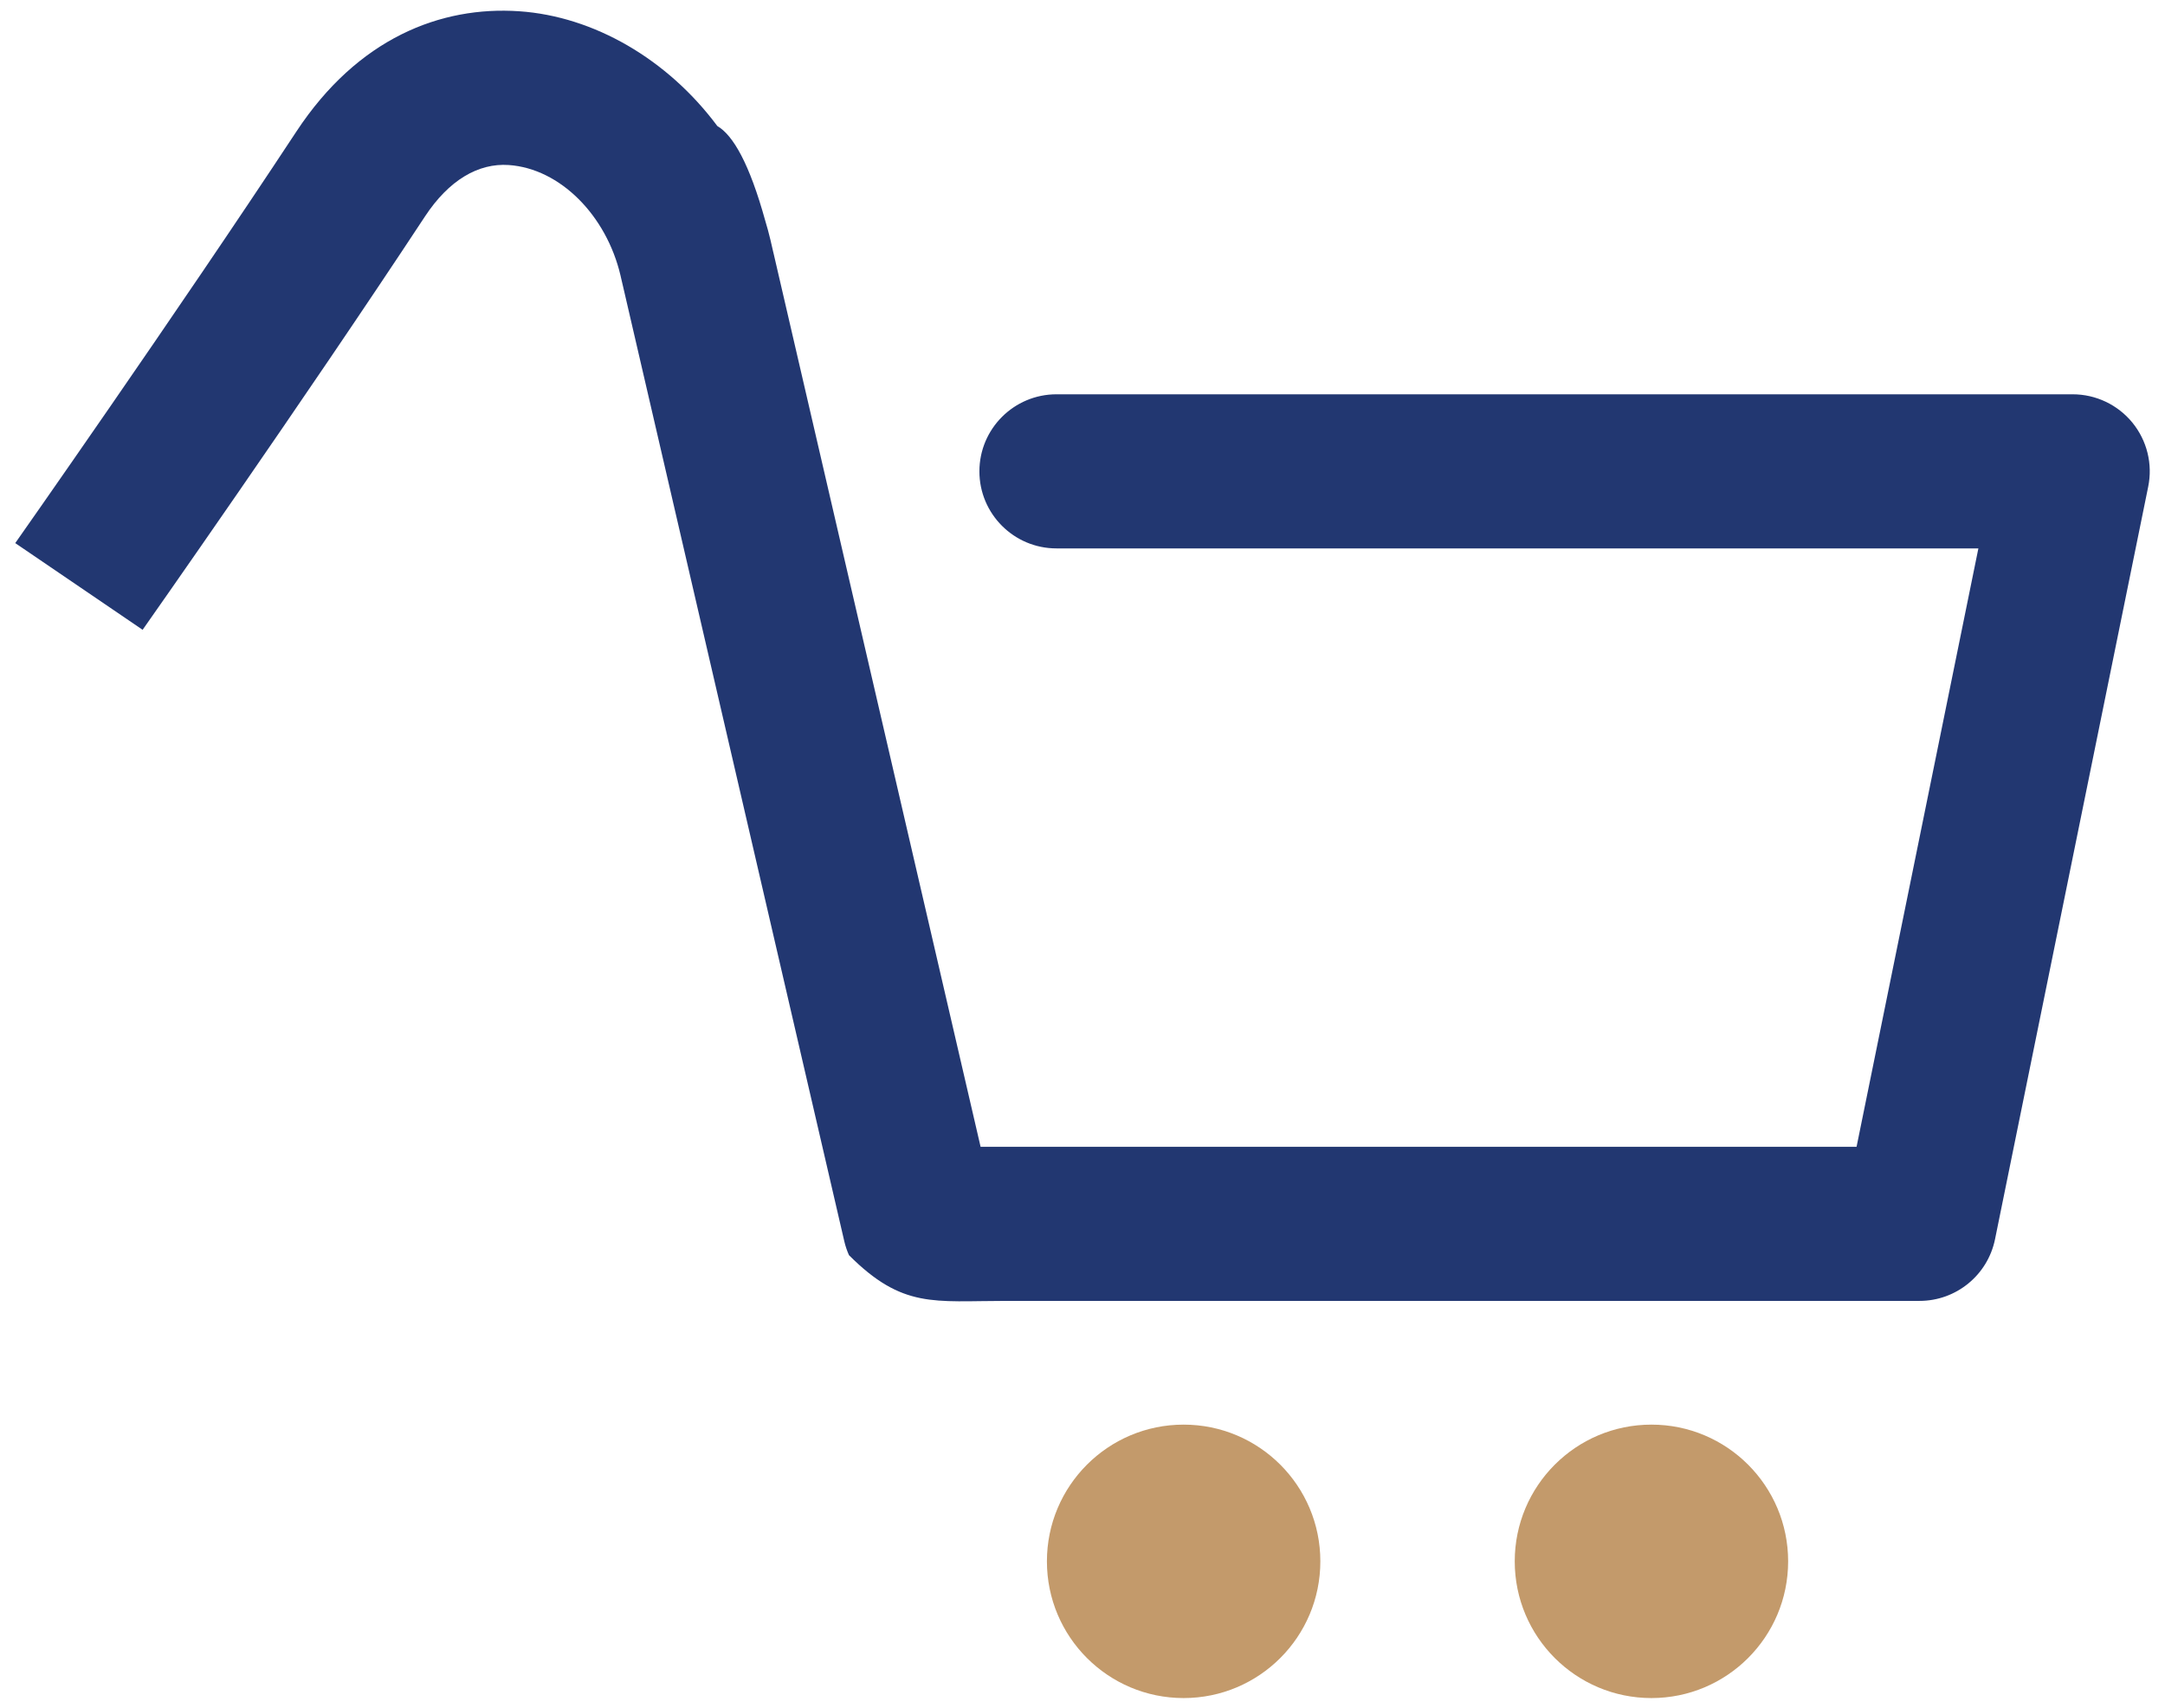 <?xml version="1.0" encoding="UTF-8"?> <svg xmlns="http://www.w3.org/2000/svg" width="71" height="56" viewBox="0 0 71 56" fill="none"><path fill-rule="evenodd" clip-rule="evenodd" d="M20.364 9.098V9.099L20.447 9.454L20.45 9.467C22.161 16.848 27.688 40.7 27.688 40.7C27.725 40.859 27.777 41.012 27.842 41.157C29.602 42.917 30.627 42.656 32.985 42.656H62.95C64.151 42.656 65.186 41.81 65.426 40.633L70.449 15.959C70.601 15.216 70.41 14.445 69.93 13.857C69.45 13.27 68.731 12.929 67.973 12.929H34.646C33.252 12.929 32.119 14.061 32.119 15.456C32.119 16.85 33.252 17.982 34.646 17.982H64.88L60.885 37.603H32.158C30.802 31.752 26.785 14.422 25.373 8.325L25.359 8.268L25.268 7.874L25.267 7.869C25.217 7.657 25.16 7.449 25.098 7.244C24.576 5.357 24.039 4.433 23.524 4.132C21.896 1.945 19.479 0.536 17.025 0.369C14.452 0.194 11.735 1.253 9.719 4.314C5.739 10.357 0.5 17.808 0.5 17.808L4.677 20.651C4.677 20.651 9.94 13.167 13.939 7.094C14.721 5.907 15.685 5.343 16.683 5.411C18.375 5.527 19.887 7.071 20.348 9.028L20.364 9.098Z" fill="#223771"></path><path d="M38.816 55.679C41.292 55.679 43.3 53.672 43.3 51.196C43.3 48.72 41.292 46.713 38.816 46.713C36.34 46.713 34.333 48.72 34.333 51.196C34.333 53.672 36.34 55.679 38.816 55.679Z" fill="#C39A6B"></path><path d="M54.158 55.679C56.634 55.679 58.641 53.672 58.641 51.196C58.641 48.72 56.634 46.713 54.158 46.713C51.682 46.713 49.675 48.72 49.675 51.196C49.675 53.672 51.682 55.679 54.158 55.679Z" fill="#C39A6B"></path></svg> 